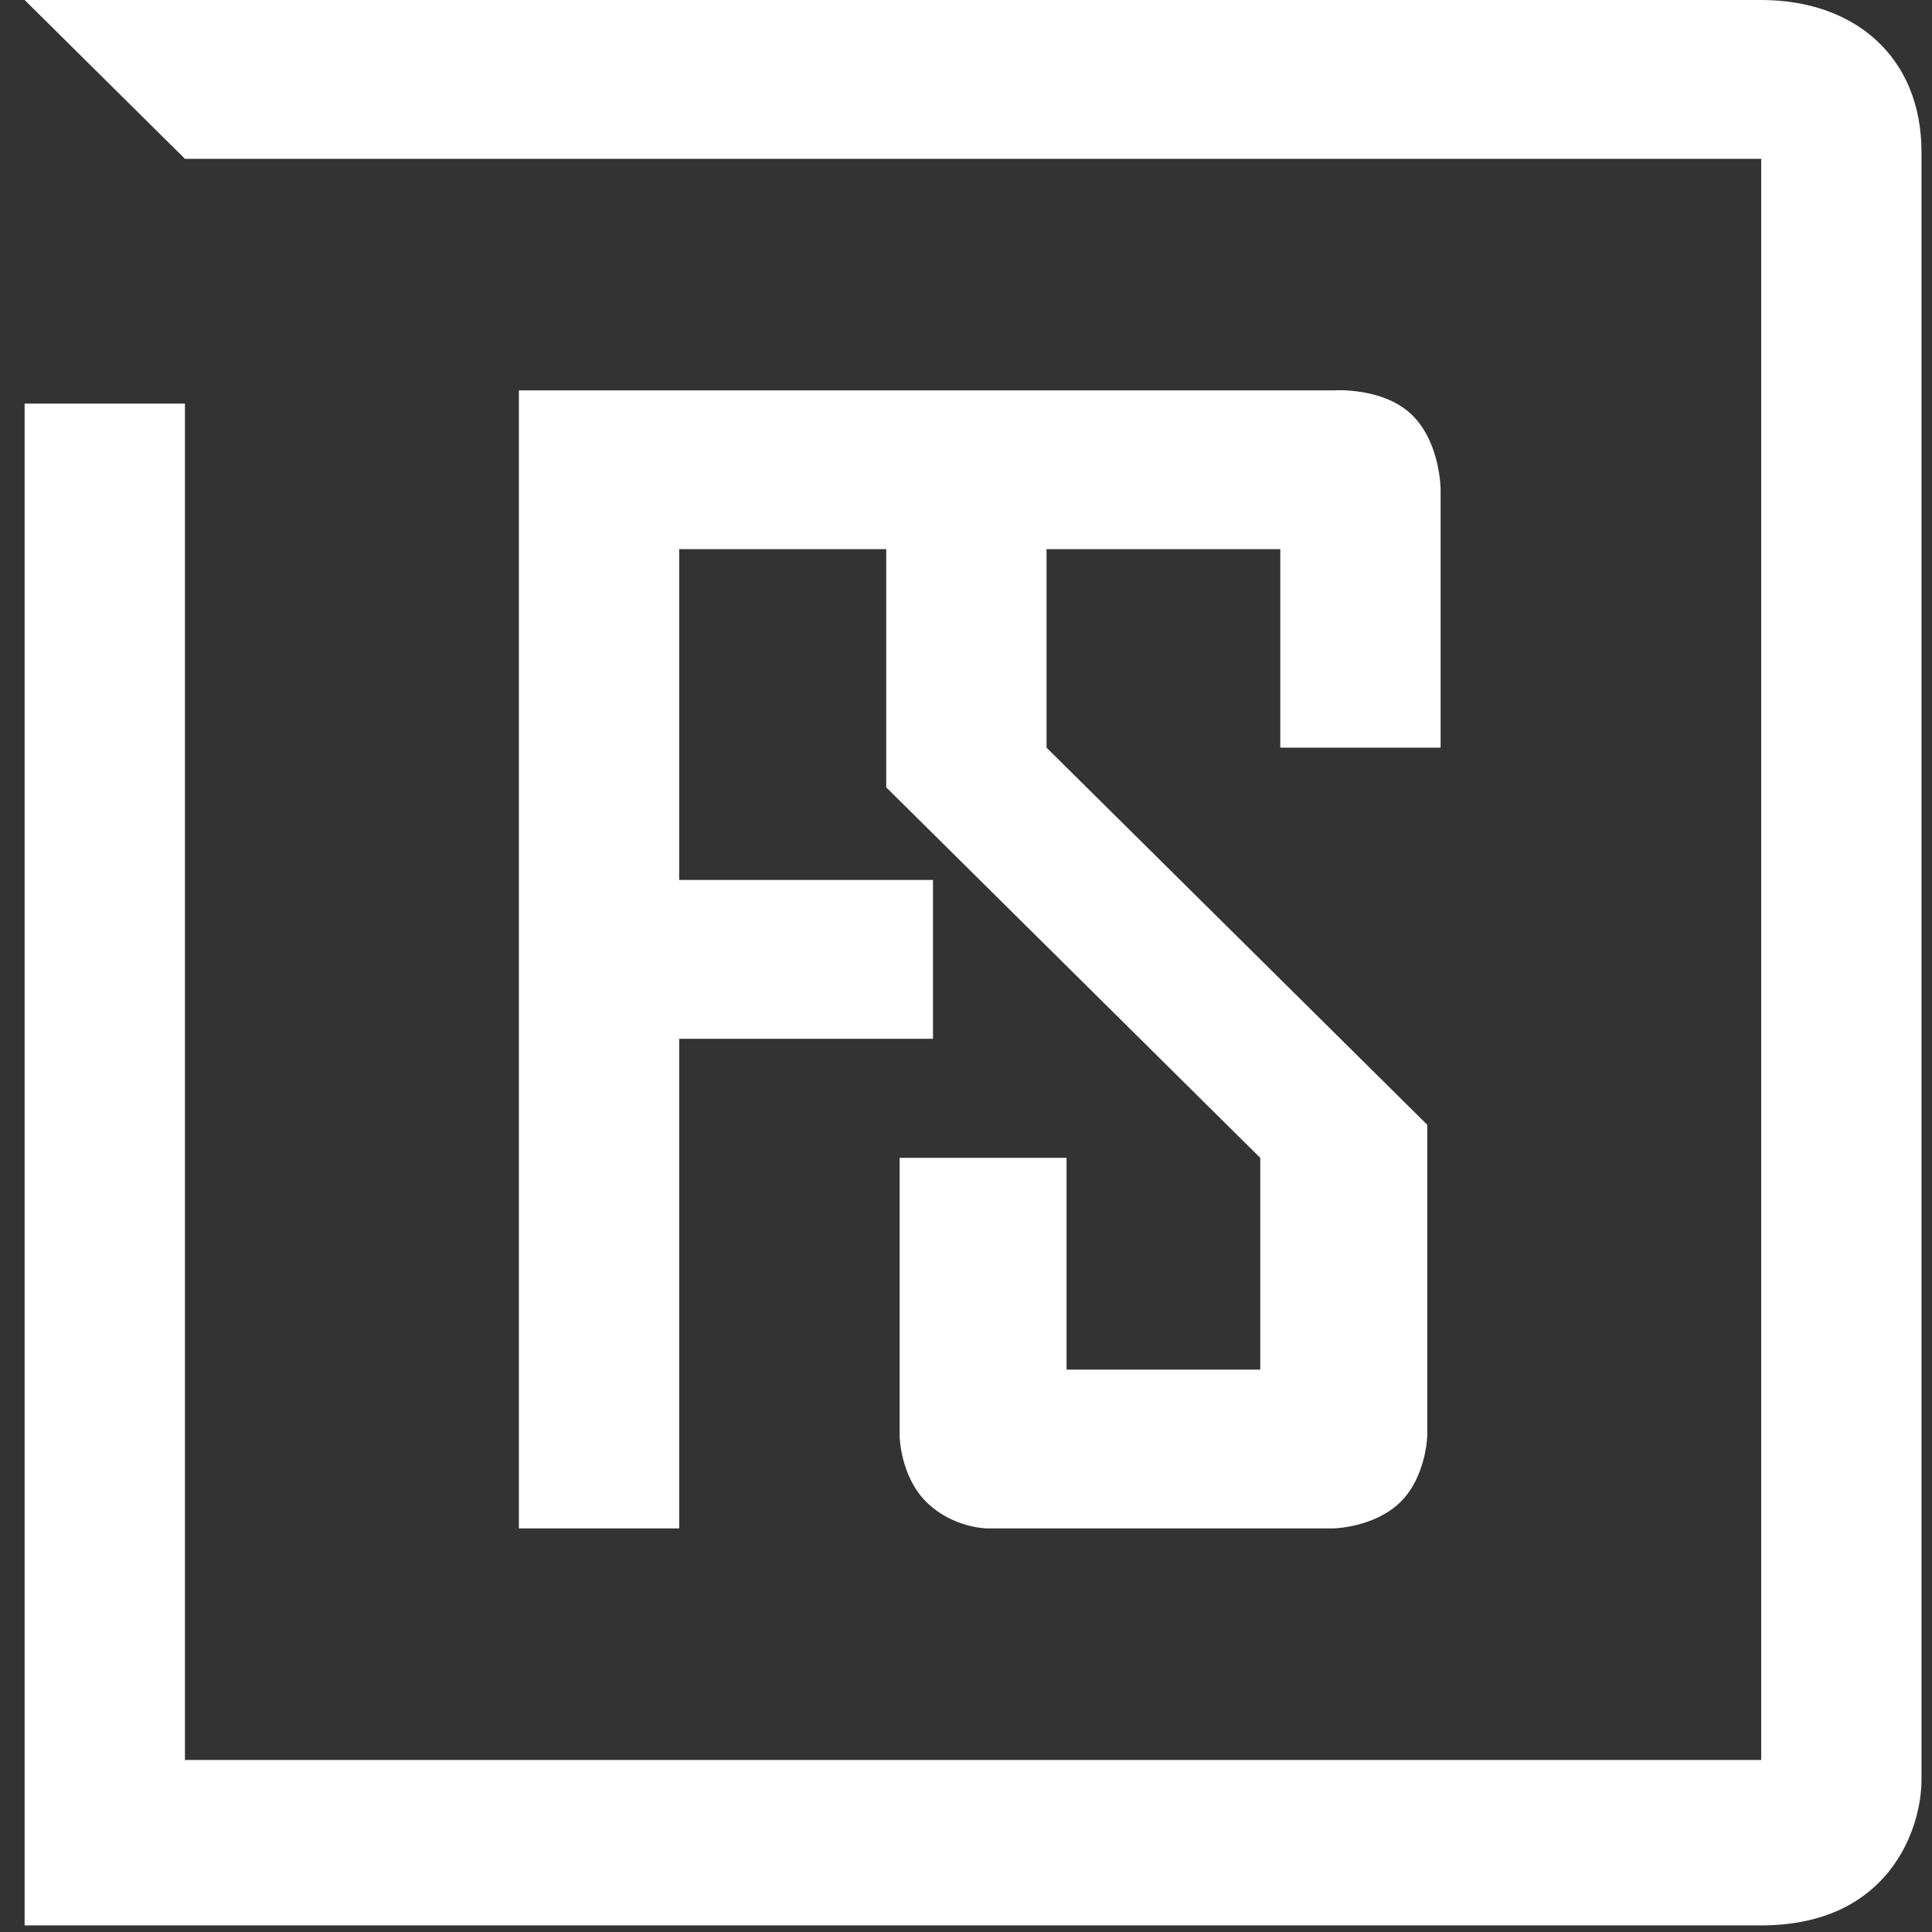 <svg width="55" height="55" viewBox="0 0 55 55" fill="none" xmlns="http://www.w3.org/2000/svg">
<rect x="0" y="0" width="55" height="55" fill="#333333" stroke="none"/>
<g clip-path="url(#clip0_3796_8598)">
<path d="M5.265 11.49H0.701V54.812H50.138C53.788 54.812 54.701 52.049 54.701 50.668V4.332C54.701 1.62 52.8 0 50.138 0H0.701L5.265 4.521H50.138V50.103H5.265V11.49Z" fill="white"/>
<path d="M14.771 11.113V43.51H19.335V29.572H26.56V25.051H19.335V15.633H25.229V22.414L35.877 32.962V38.99H30.363V32.962H25.61V40.873C25.61 40.873 25.624 42.018 26.37 42.757C27.116 43.496 28.081 43.51 28.081 43.51H37.969C37.969 43.51 39.135 43.485 39.87 42.757C40.605 42.029 40.631 40.873 40.631 40.873V32.02L29.793 21.284V15.633H36.447V21.284H41.011V13.938C41.011 13.938 41.012 12.671 40.25 11.866C39.438 11.008 37.969 11.113 37.969 11.113H14.771Z" fill="white"/>
</g>
<defs>
<clipPath id="clip0_3796_8598">
<rect width="54" height="55" fill="white" transform="translate(0.701)"/>
</clipPath>
</defs>
</svg>

